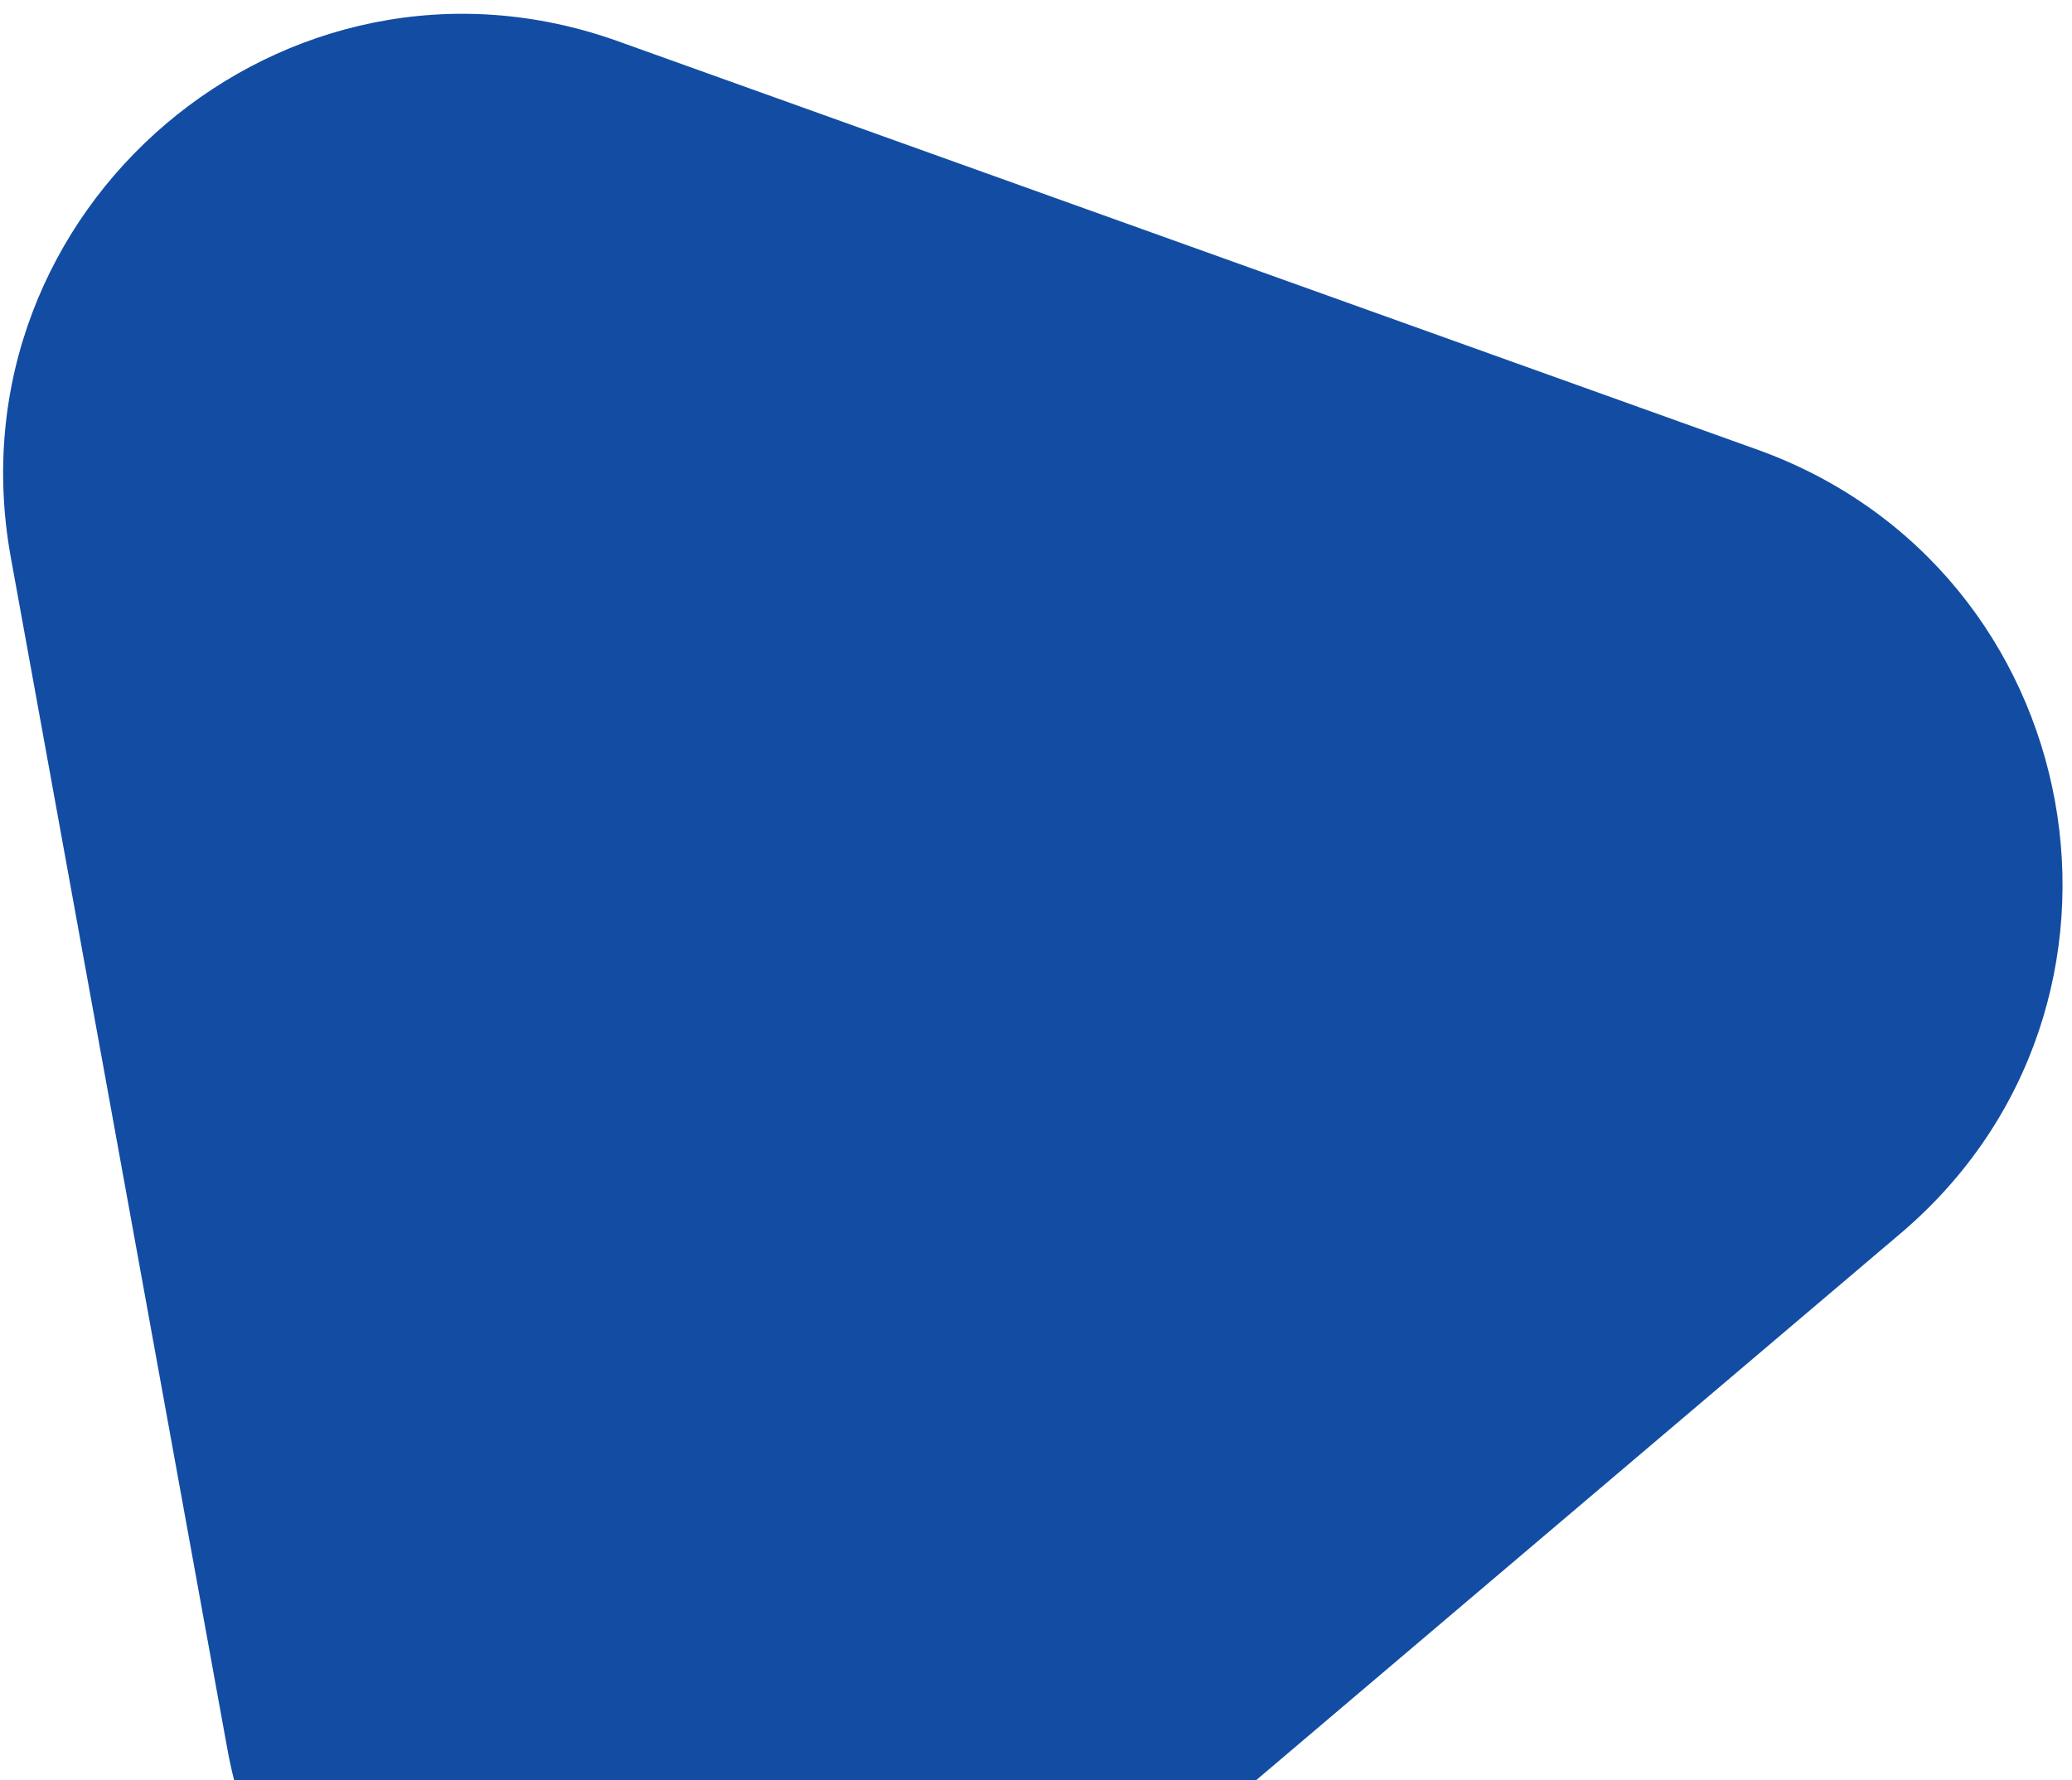 <?xml version="1.0" encoding="UTF-8"?> <svg xmlns="http://www.w3.org/2000/svg" xmlns:xlink="http://www.w3.org/1999/xlink" version="1.1" id="Layer_1" x="0px" y="0px" viewBox="0 0 135 116" style="enable-background:new 0 0 135 116;" xml:space="preserve"> <style type="text/css"> .st0{fill:#124DA3;} </style> <path class="st0" d="M114.5,29.3c21.7,7.8,26.9,36.2,9.3,51.1l-60.1,51c-17.6,14.9-44.8,5.2-48.9-17.5L0.7,36.3 C-3.4,13.6,18.6-5.1,40.3,2.7L114.5,29.3z"></path> </svg> 